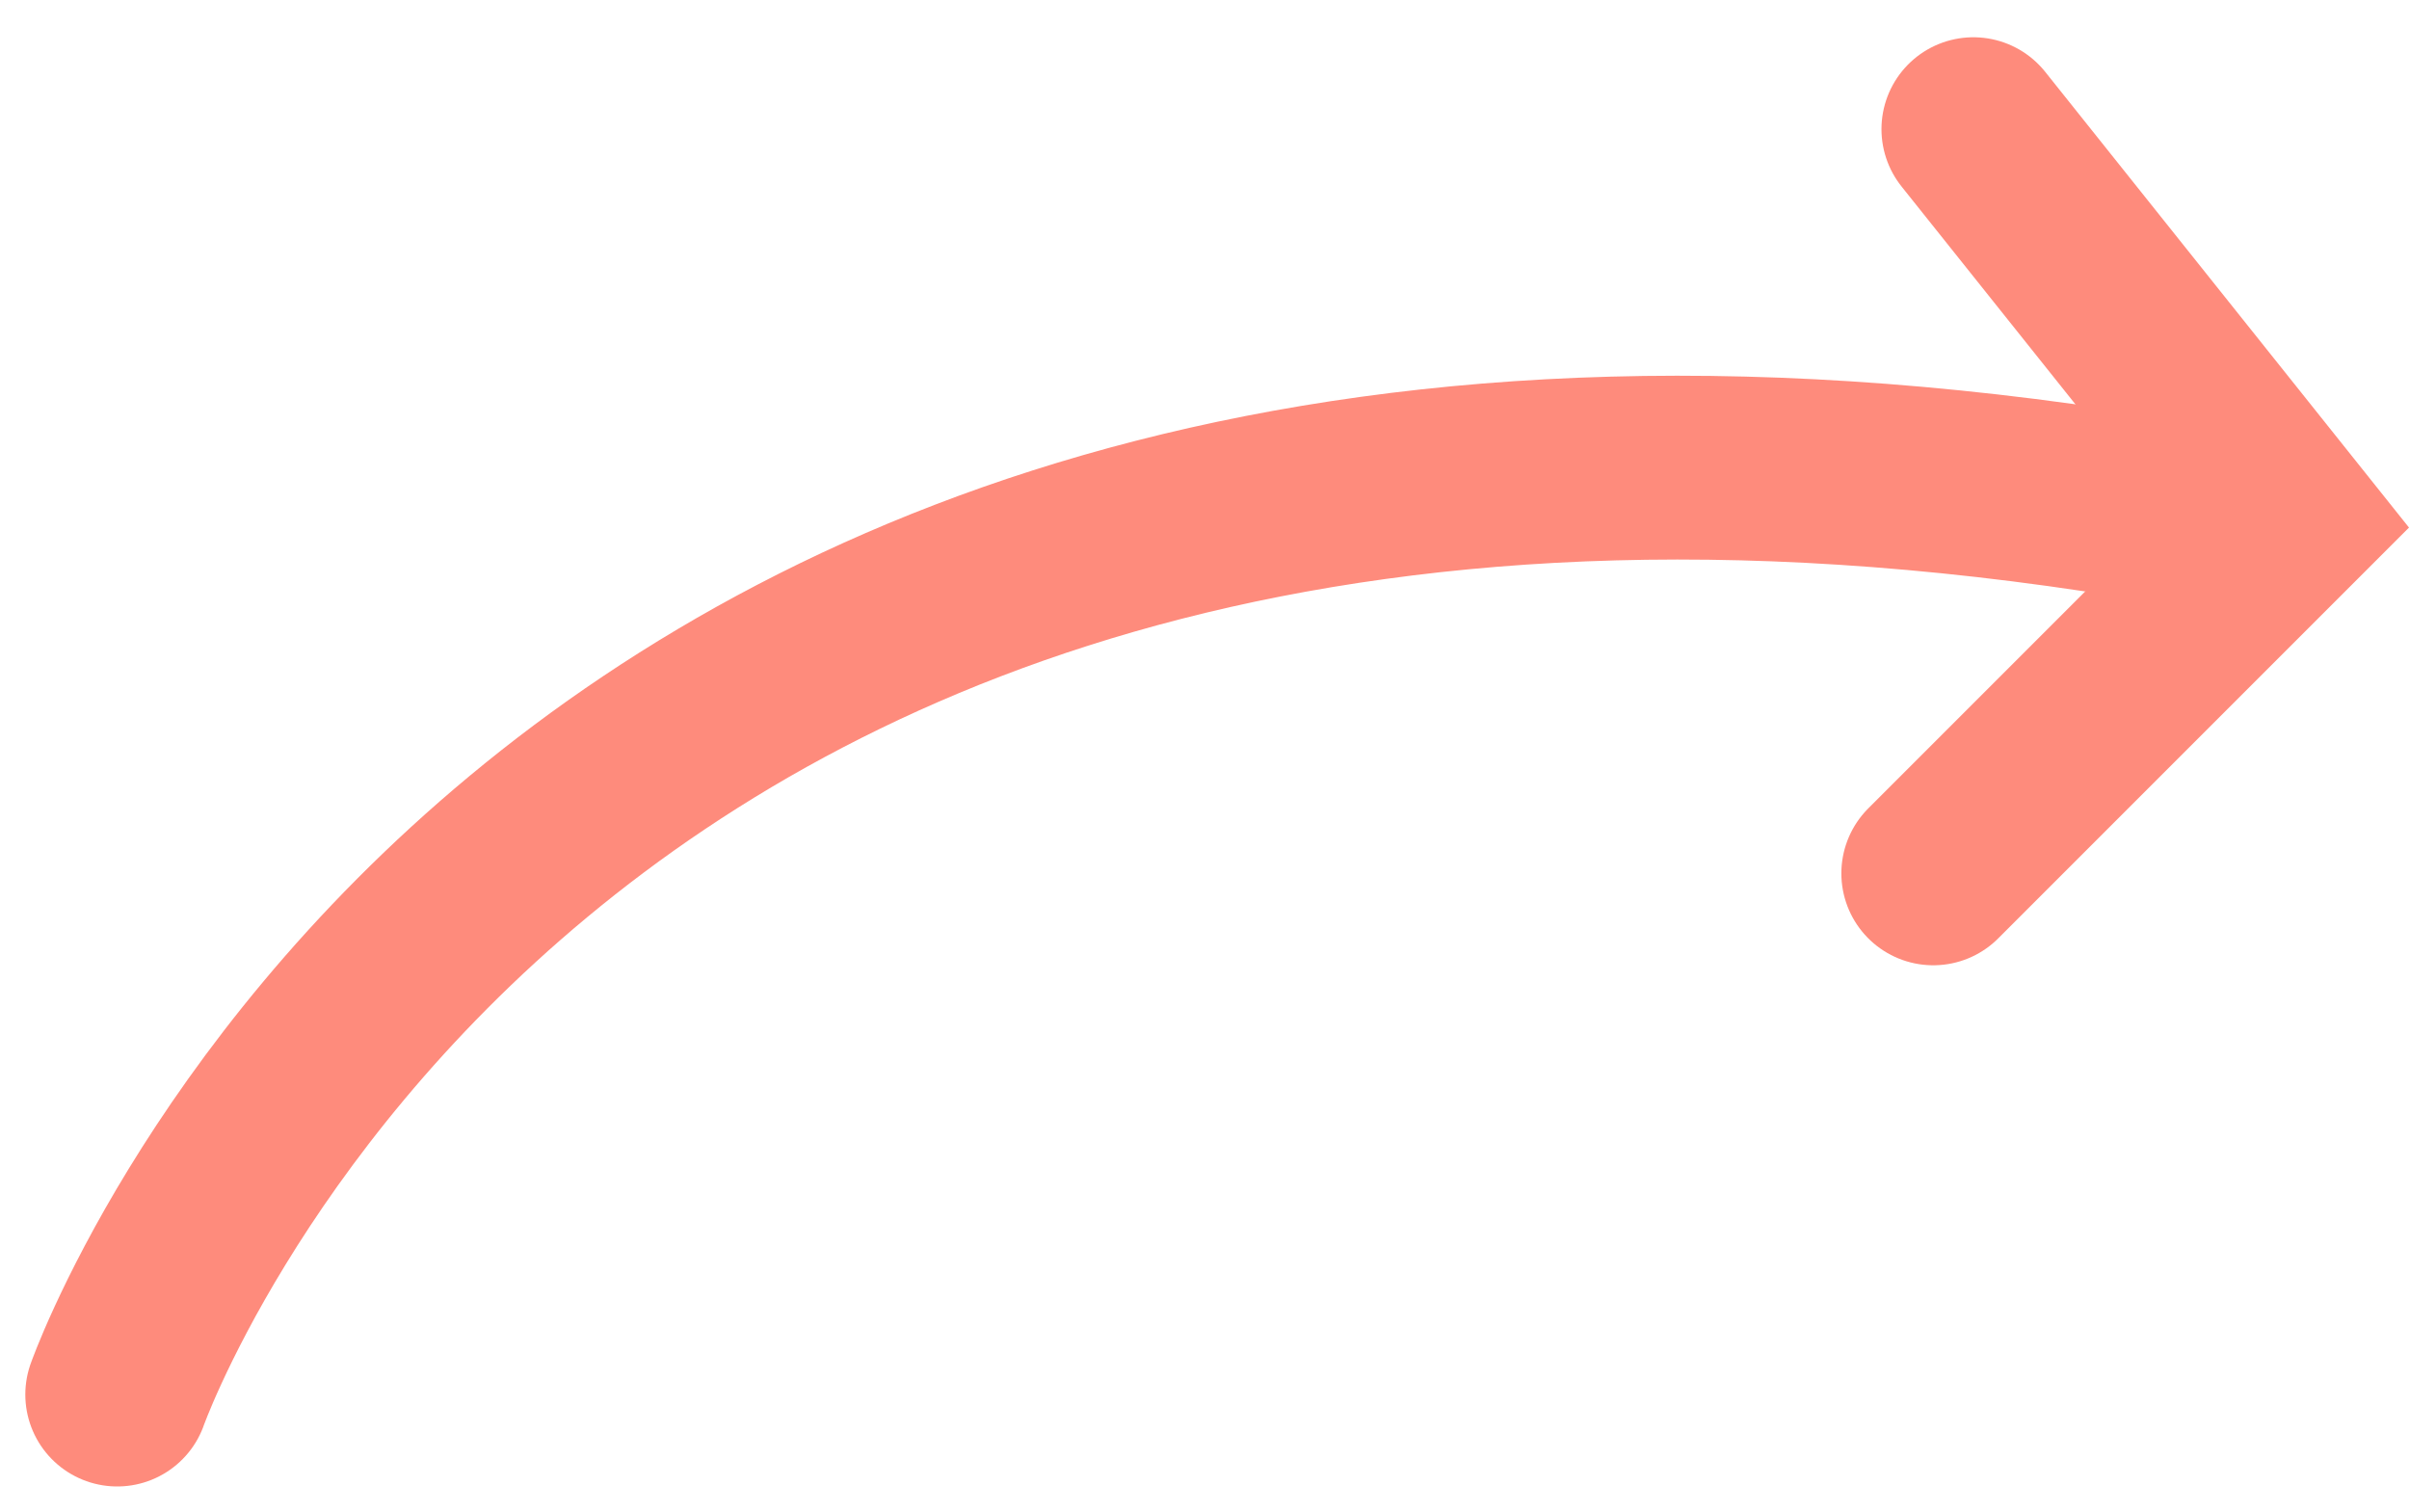 <svg xmlns="http://www.w3.org/2000/svg" width="262.134" height="164.492" viewBox="0 0 262.134 164.492">
  <g id="Group_6166" data-name="Group 6166" transform="translate(-711.26 -666.191)">
    <path id="Path_6388" data-name="Path 6388" d="M16019.015-1662s44.771-127.068,223.8-95.948" transform="translate(-15295 2479.928)" fill="none" stroke="#fe8b7c" stroke-linecap="round" stroke-width="20"/>
    <path id="Path_6389" data-name="Path 6389" d="M16224.205-1811.755l34.009,42.6-38.374,38.374" transform="translate(-15298.214 2492)" fill="none" stroke="#fe8b7c" stroke-linecap="round" stroke-width="20"/>
  </g>
</svg>
